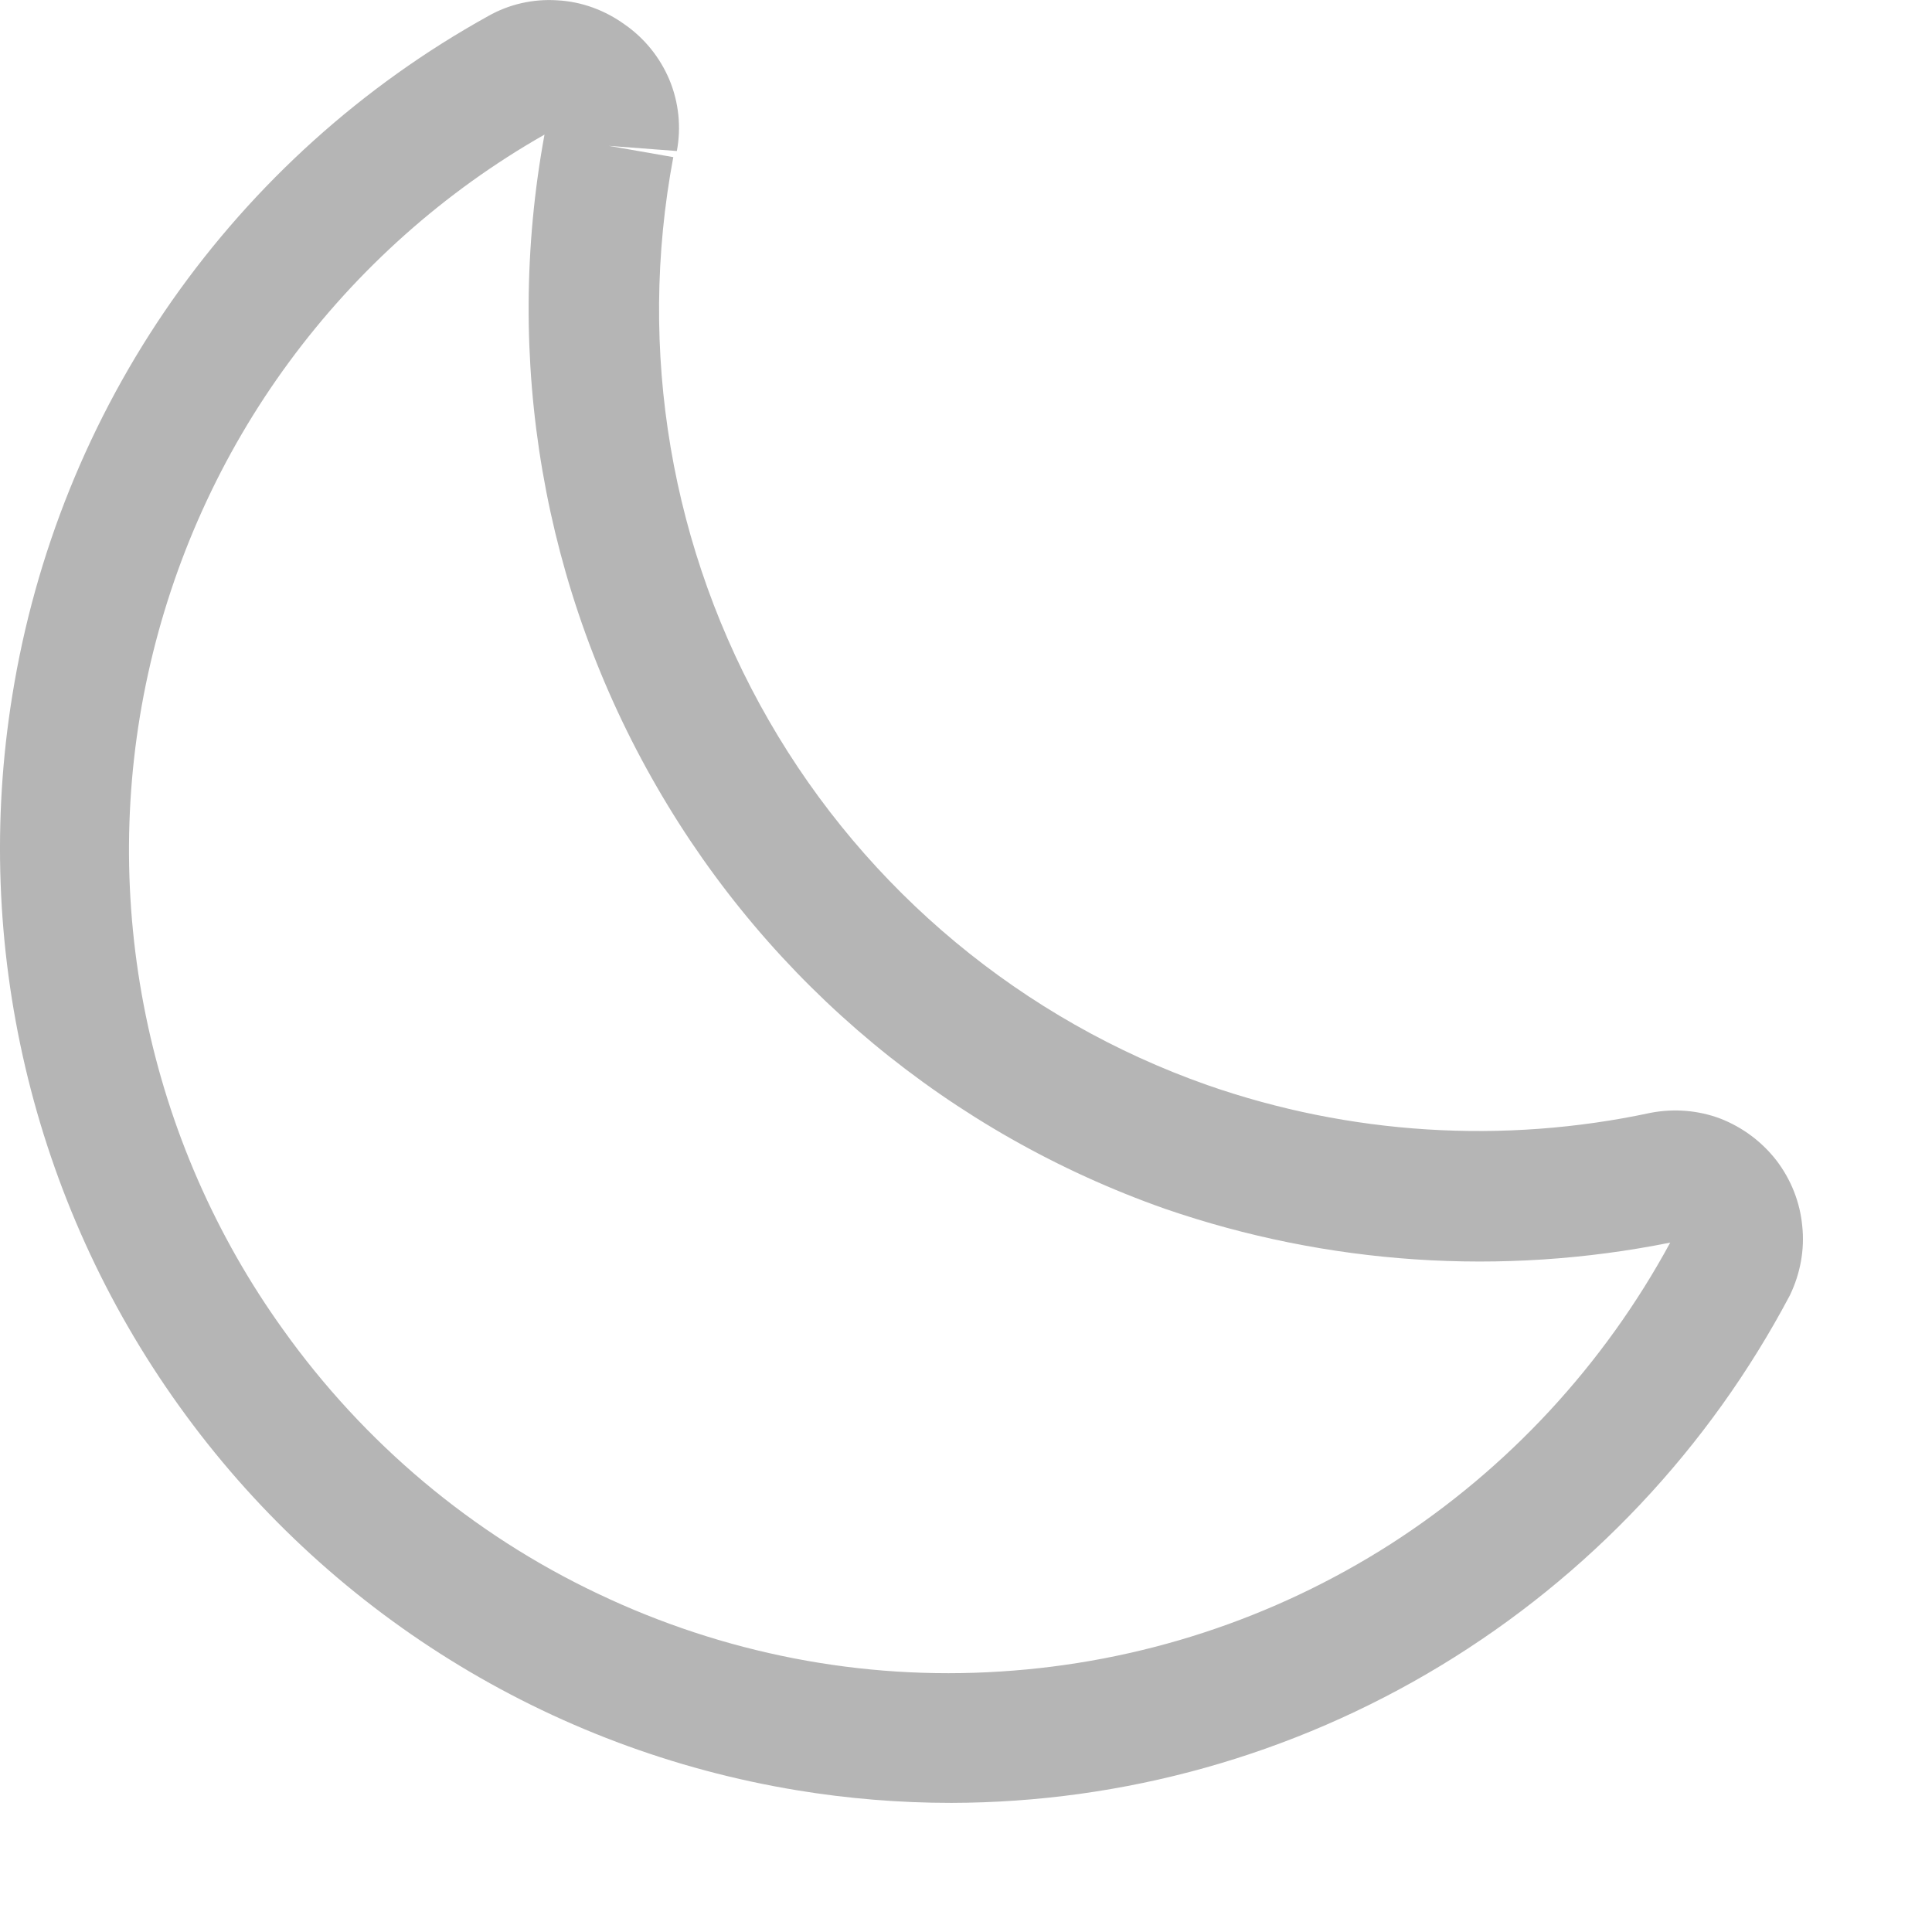 <?xml version="1.0" encoding="utf-8"?>
<svg xmlns="http://www.w3.org/2000/svg" fill="none" height="100%" overflow="visible" preserveAspectRatio="none" style="display: block;" viewBox="0 0 6 6" width="100%">
<path d="M2.954 5.599C2.794 5.599 2.634 5.586 2.476 5.56C1.703 5.433 1.013 5.004 0.556 4.366C0.099 3.729 -0.087 2.935 0.038 2.161C0.109 1.719 0.278 1.3 0.534 0.934C0.79 0.569 1.126 0.266 1.516 0.05C1.581 0.013 1.656 -0.004 1.731 0.001C1.807 0.005 1.879 0.032 1.94 0.076C2.002 0.119 2.05 0.179 2.079 0.248C2.108 0.318 2.116 0.395 2.102 0.469L1.891 0.453L2.091 0.488C1.978 1.088 2.083 1.709 2.388 2.238C2.692 2.766 3.176 3.168 3.75 3.37C4.192 3.524 4.668 3.554 5.126 3.456C5.199 3.442 5.274 3.448 5.343 3.474C5.412 3.501 5.472 3.546 5.517 3.604C5.562 3.663 5.59 3.733 5.597 3.807C5.605 3.881 5.591 3.955 5.559 4.022C5.308 4.497 4.933 4.895 4.474 5.173C4.015 5.451 3.49 5.598 2.954 5.599ZM1.691 0.418C1.38 0.595 1.11 0.836 0.898 1.124C0.686 1.412 0.537 1.742 0.46 2.092C0.383 2.442 0.381 2.804 0.453 3.155C0.525 3.506 0.67 3.838 0.879 4.129C1.13 4.481 1.466 4.764 1.856 4.949C2.246 5.135 2.676 5.219 3.107 5.191C3.538 5.164 3.955 5.028 4.319 4.795C4.682 4.562 4.981 4.239 5.187 3.859C4.664 3.964 4.123 3.928 3.618 3.754C2.953 3.52 2.393 3.056 2.04 2.444C1.686 1.832 1.563 1.114 1.691 0.418Z" fill="#B5B5B5" id="Vector"/>
</svg>
